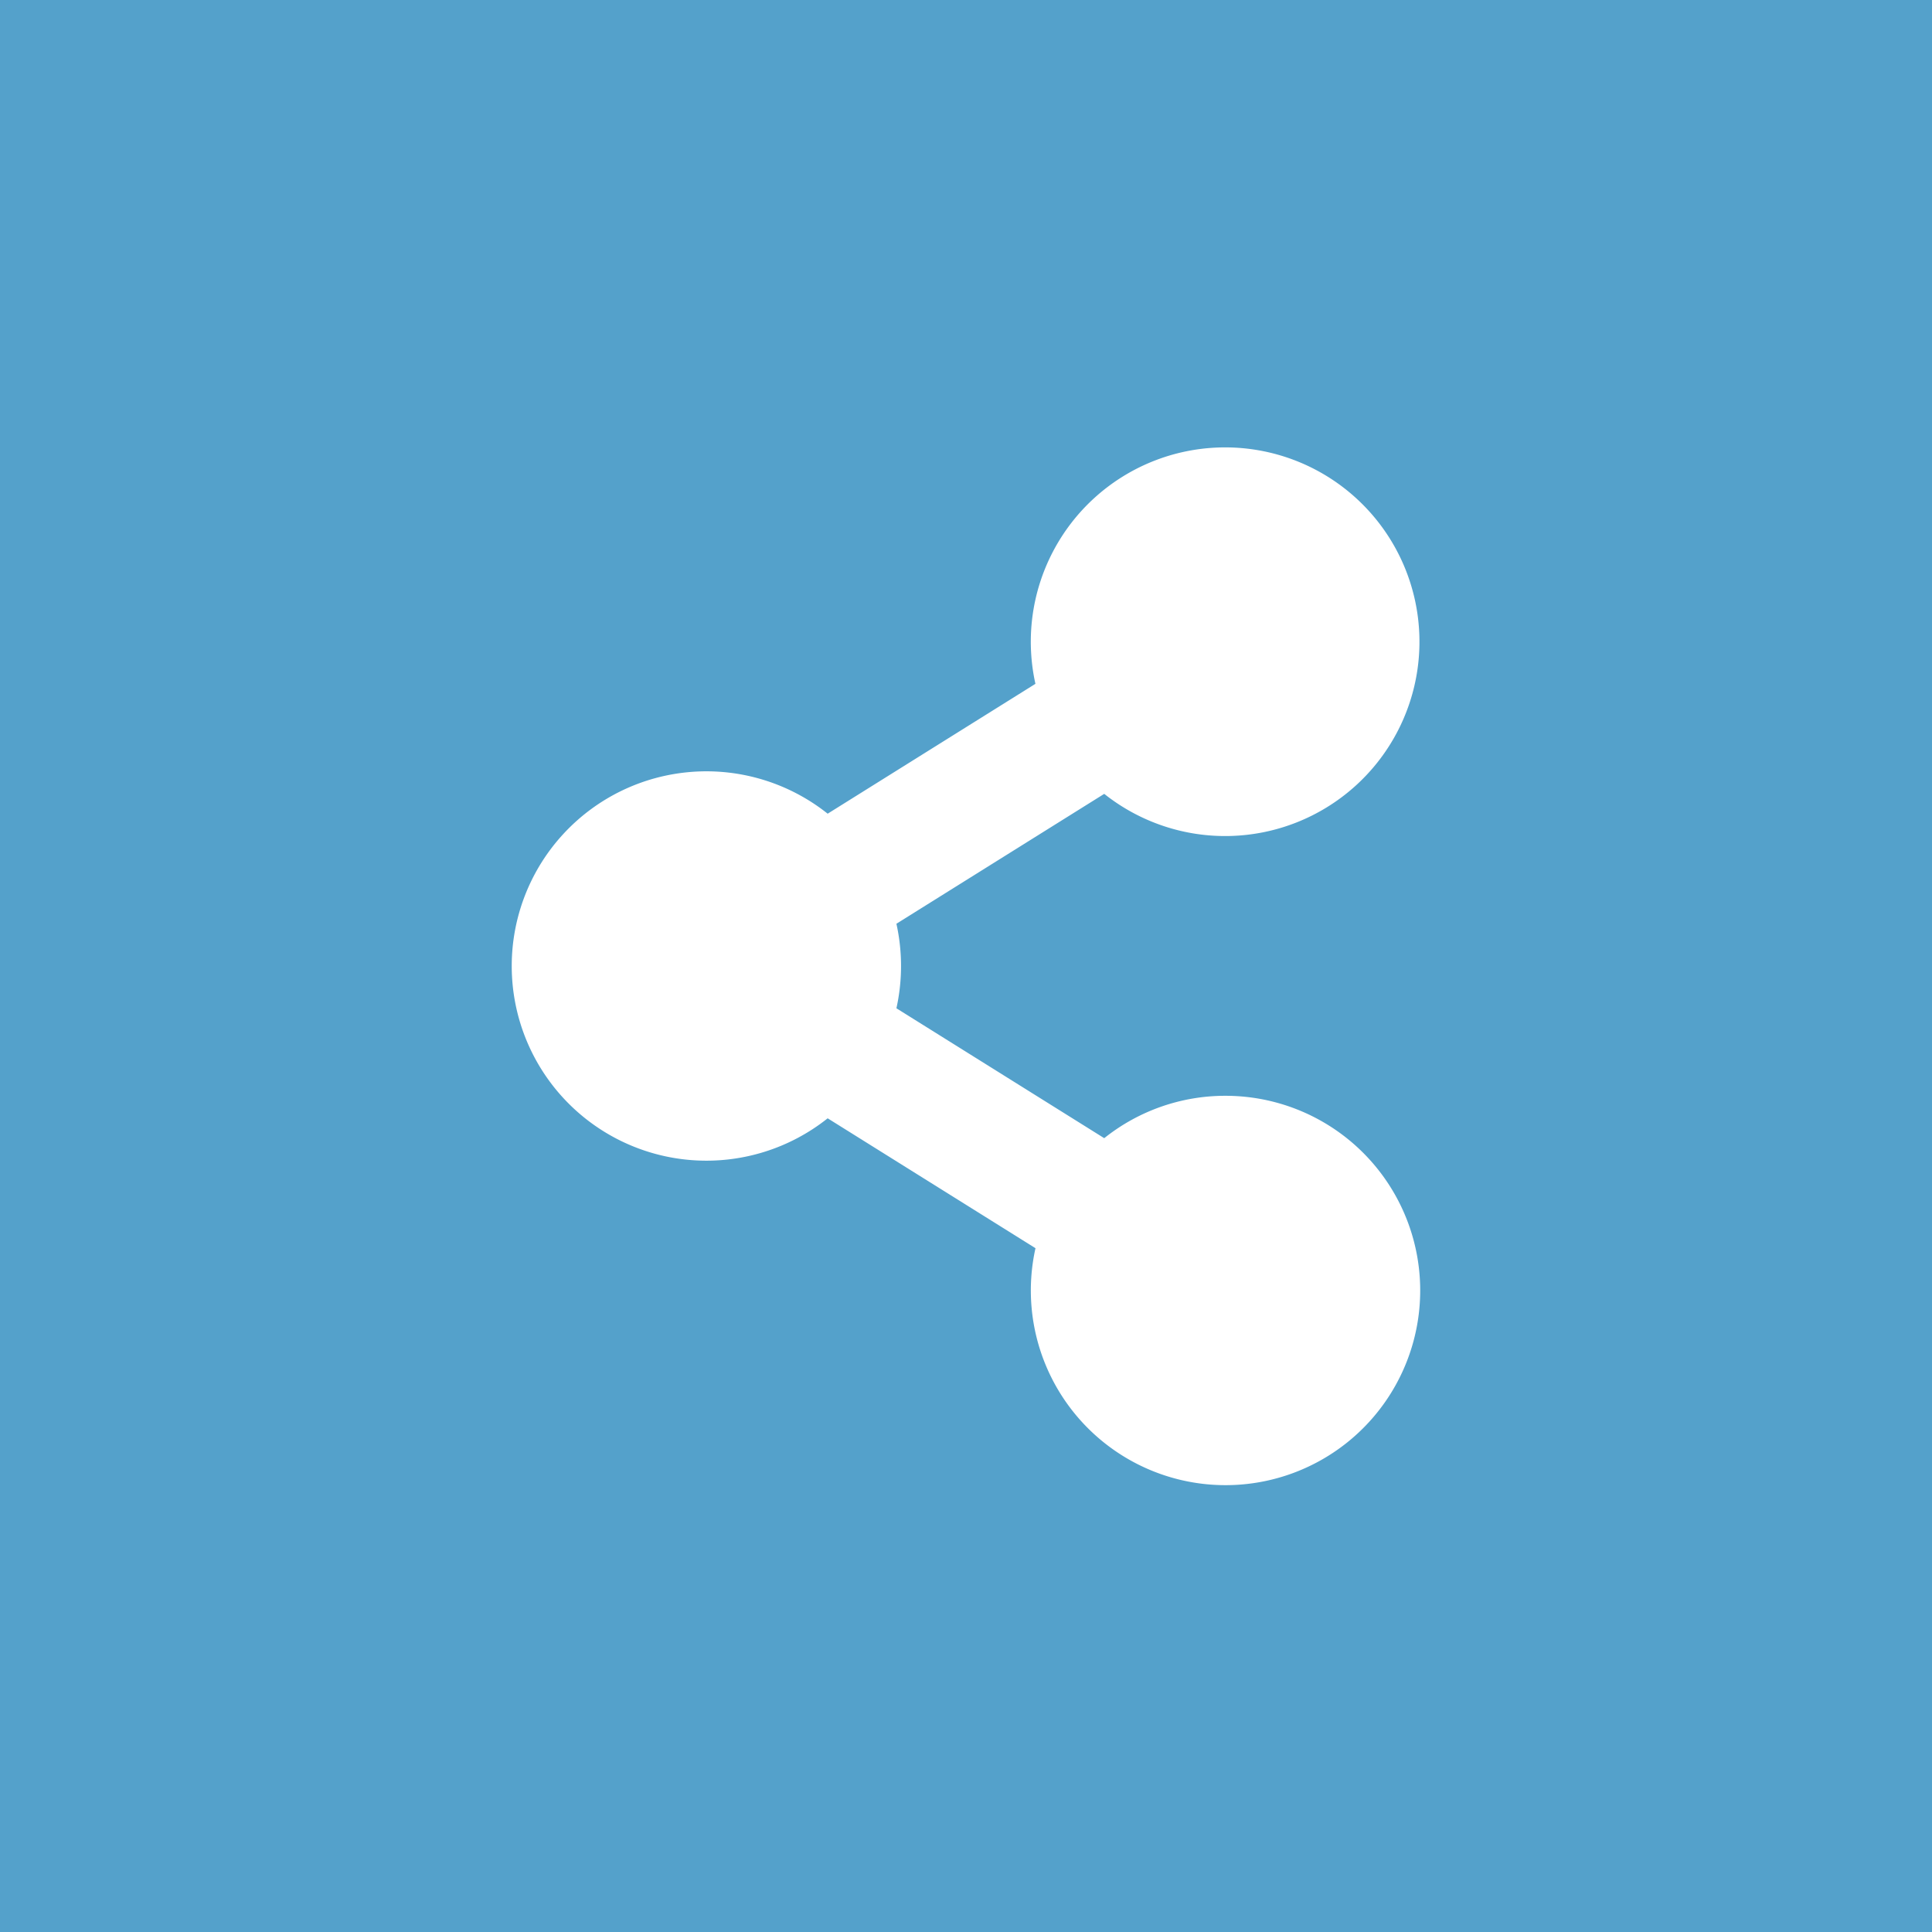<?xml version="1.0" encoding="UTF-8"?> <svg xmlns="http://www.w3.org/2000/svg" width="60" height="60" viewBox="0 0 60 60"><g id="Groupe_54" data-name="Groupe 54" transform="translate(-185)"><g id="Groupe_53" data-name="Groupe 53" transform="translate(-1675 -174)"><rect id="Rectangle_101" data-name="Rectangle 101" width="60" height="60" transform="translate(1860 174)" fill="#54a1cb"></rect></g><path id="Icon_awesome-share-alt" data-name="Icon awesome-share-alt" d="M22.168,20.153A6.02,6.02,0,0,0,18.4,21.469l-6.454-4.034a6.081,6.081,0,0,0,0-2.625L18.4,10.776a6.035,6.035,0,1,0-2.137-3.417L9.811,11.392a6.046,6.046,0,1,0,0,9.46l6.454,4.034a6.046,6.046,0,1,0,5.9-4.733Z" transform="translate(200.893 13.878)" fill="#fff"></path></g></svg> 